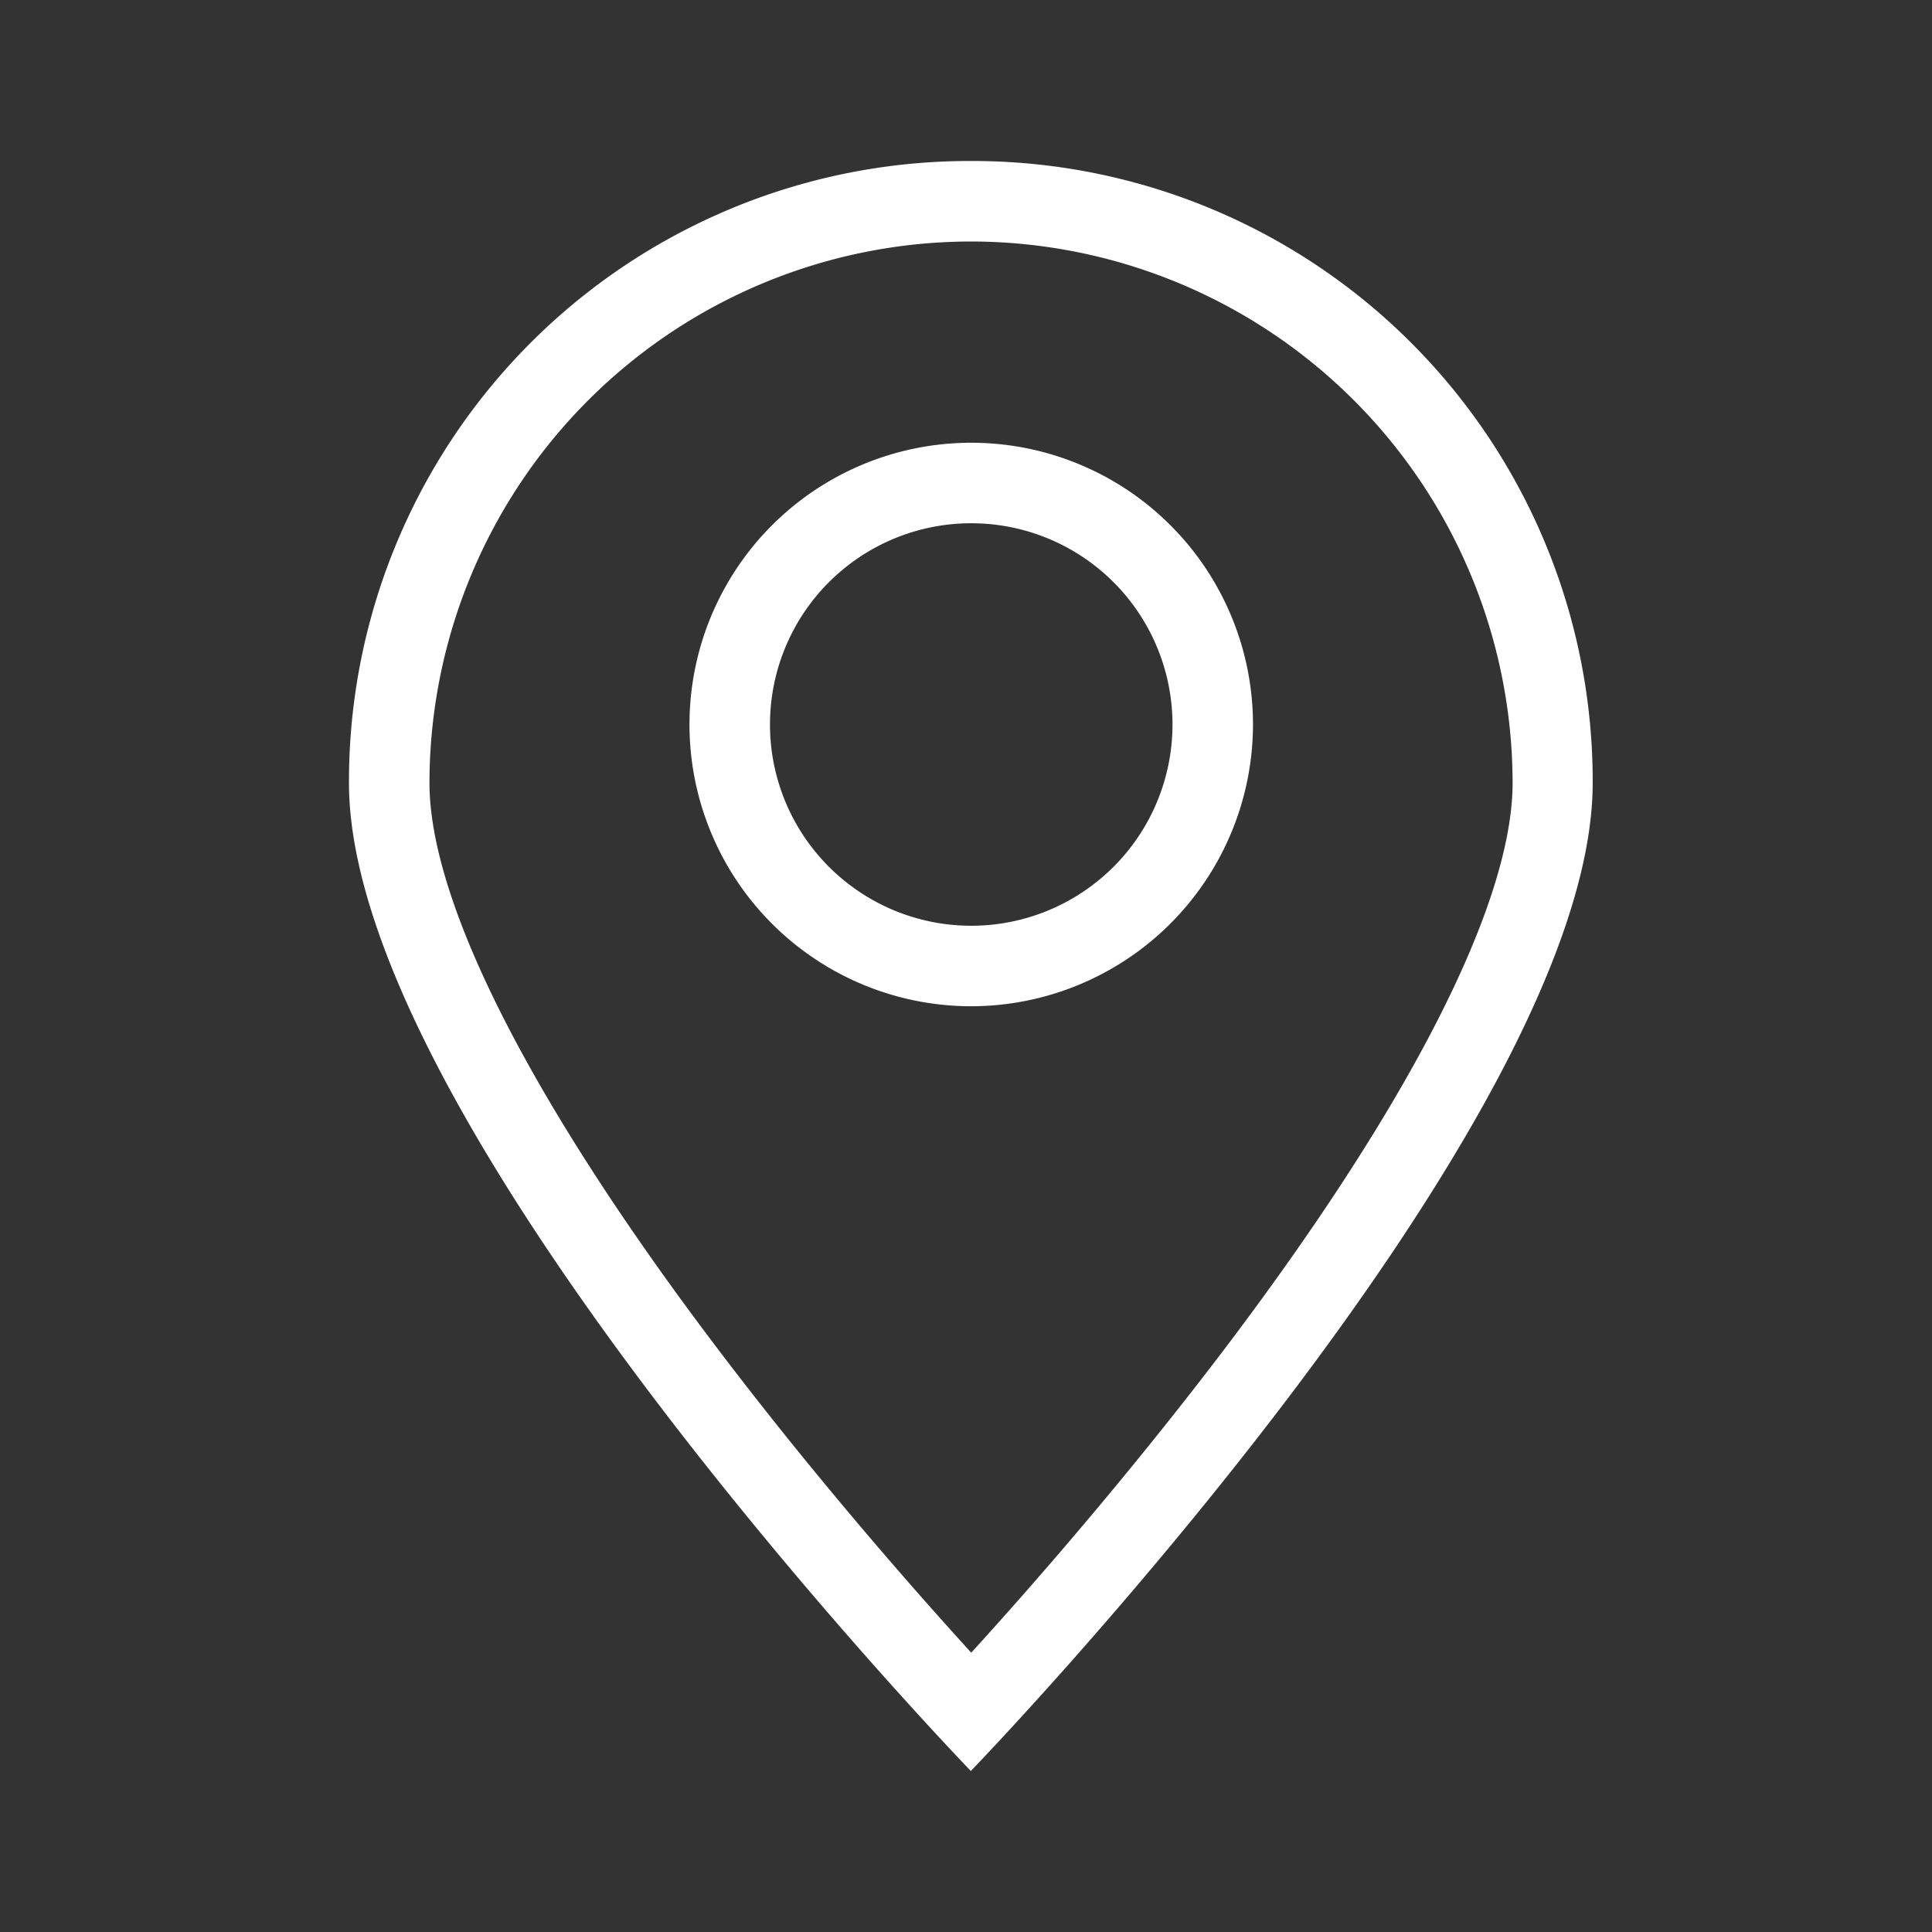 <?xml version="1.0" encoding="UTF-8"?>
<svg xmlns="http://www.w3.org/2000/svg" width="48" height="48" viewBox="0 0 48 48">
  <rect x="0" y="0" width="48" height="48" fill="#333333" stroke="none"/>
  <rect width="48" height="48" fill="none"></rect>
  <path d="M24.13,6A13.467,13.467,0,0,1,37.58,19.45c0,3.01-2.59,8.07-7.29,14.24-2.34,3.07-4.7,5.77-6.16,7.37-1.45-1.59-3.8-4.27-6.14-7.34-4.72-6.19-7.32-11.26-7.32-14.27A13.467,13.467,0,0,1,24.12,6m0-2A15.415,15.415,0,0,0,8.67,19.45C8.67,28.01,24.12,44,24.12,44S39.57,28.02,39.57,19.45A15.409,15.409,0,0,0,24.12,4Z" fill="#fff"></path>
  <path d="M24.13,25a7,7,0,1,1,7-7A7.008,7.008,0,0,1,24.13,25Zm0-12a5,5,0,1,0,5,5A5,5,0,0,0,24.13,13Z" fill="#fff"></path>
</svg>

